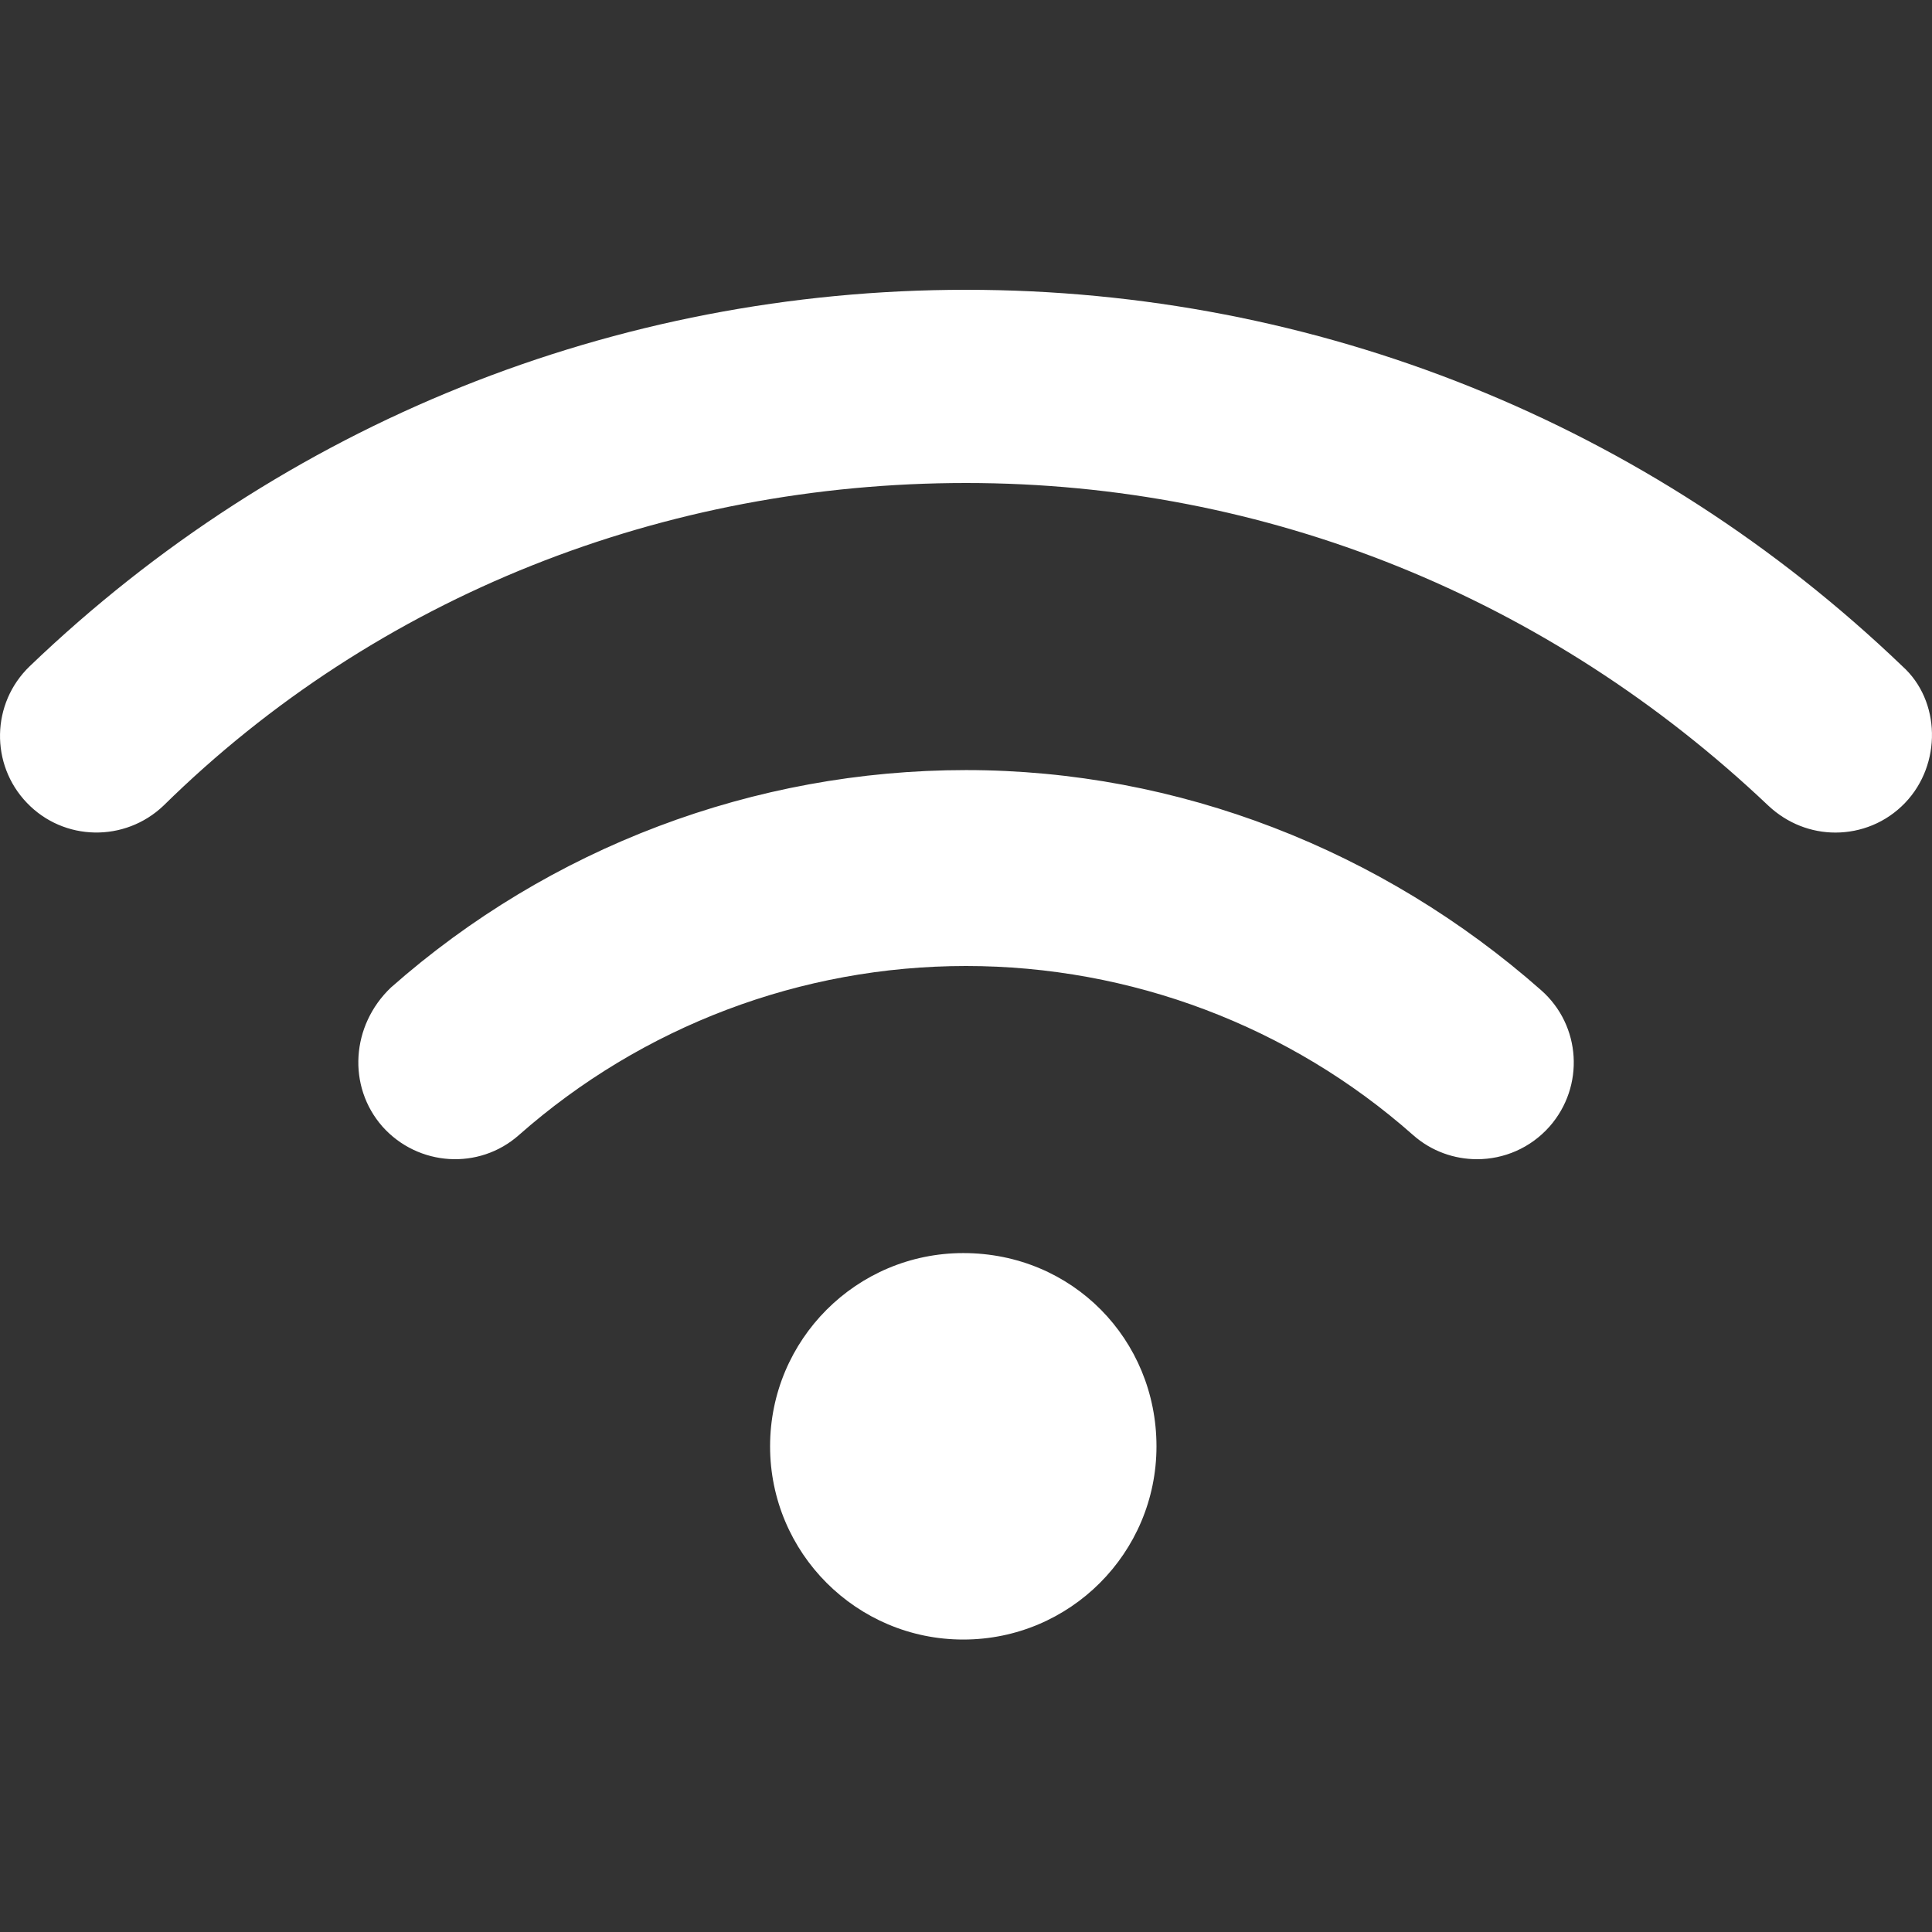 <?xml version="1.0" encoding="utf-8"?>
<!-- Generator: Adobe Illustrator 16.0.3, SVG Export Plug-In . SVG Version: 6.00 Build 0)  -->
<!DOCTYPE svg PUBLIC "-//W3C//DTD SVG 1.1//EN" "http://www.w3.org/Graphics/SVG/1.1/DTD/svg11.dtd">
<svg version="1.1" id="Layer_1" focusable="false" xmlns="http://www.w3.org/2000/svg" xmlns:xlink="http://www.w3.org/1999/xlink"
	 x="0px" y="0px" width="841.889px" height="841.89px" viewBox="0 0 841.889 841.89" enable-background="new 0 0 841.889 841.89"
	 xml:space="preserve">
<rect x="0" y="0" width="841.889" height="841.89" fill="#333333" stroke="none"/>
<path fill="#FFFFFF" d="M419.761,546.044c-46.502,0-84.189,37.701-84.189,84.203c0,46.5,37.701,84.201,84.189,84.201
	c46.487,0,84.188-37.701,84.188-84.201C503.949,583.746,467.38,546.044,419.761,546.044z M420.945,335.572
	c-92.41,0-181.4,33.676-250.594,94.751c-17.363,16.535-19.074,43.107-3.683,60.604c15.521,17.363,42.094,19.074,59.458,3.684
	c53.802-47.488,122.995-73.666,194.818-73.666s141.148,26.152,194.818,73.666c8.024,7.104,18.021,10.523,27.888,10.523
	c11.634,0,23.23-4.809,31.571-14.221c15.391-17.482,13.812-44.055-3.684-59.445C602.346,370.432,513.421,335.572,420.945,335.572z
	 M828.998,290.321C718.631,184.532,573.8,126.284,420.945,126.284s-297.7,58.248-407.995,164.037
	c-16.772,16.114-17.312,42.752-1.233,59.524c16.075,16.812,42.713,17.259,59.524,1.233
	c93.322-91.802,218.686-140.605,349.704-140.605c131.02,0,254.014,49.948,349.647,140.622c8.287,7.761,18.68,11.708,29.203,11.708
	c11.058,0,22.112-4.316,30.374-12.95C846.231,333.073,845.704,305.317,828.998,290.321z"/>
</svg>
